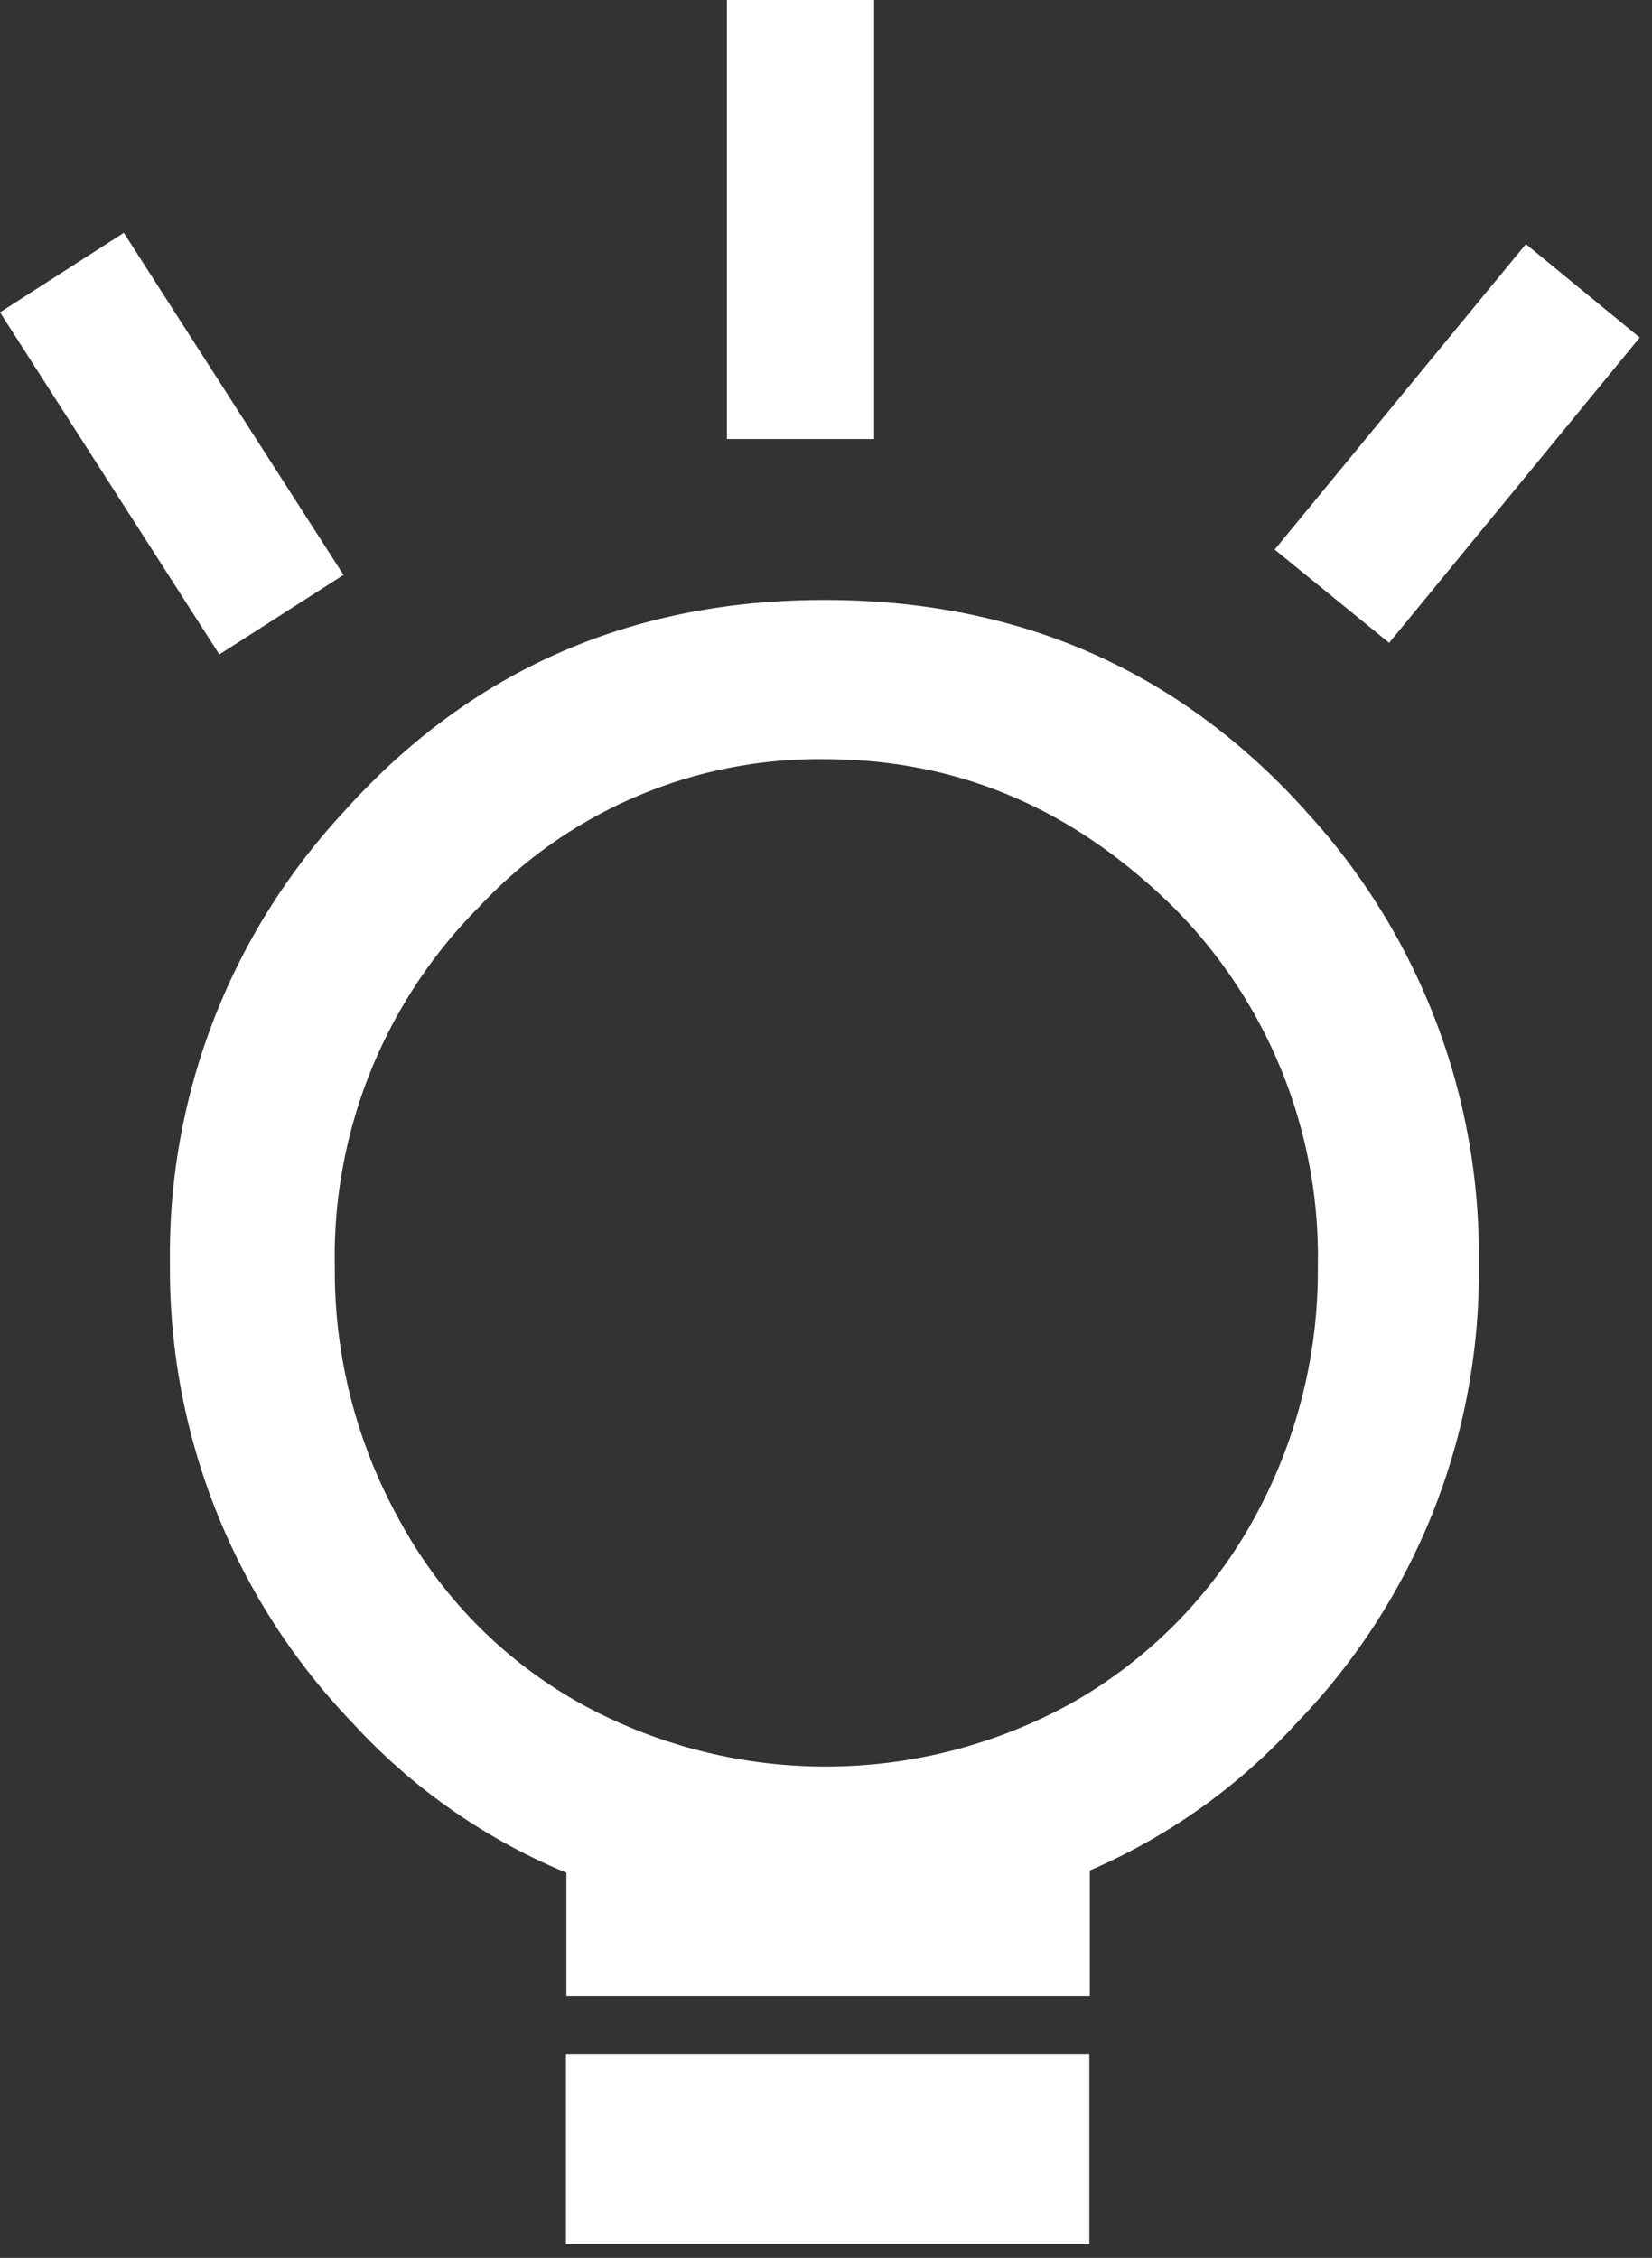 <svg id="Layer_1" data-name="Layer 1" xmlns="http://www.w3.org/2000/svg" viewBox="0 0 101 138"><rect x="0" y="0" width="101" height="138" fill="#333333" stroke="none"/><defs><style>.cls-1{fill:#fff;fill-rule:evenodd;}</style></defs><path class="cls-1" d="M53.44,26.83V0h-9V26.83ZM21,35.14,7.57,14.23,0,19.09,13.41,40Zm58.8,14.39C72,40.92,62.25,36.67,50.4,36.67S28.72,41,21,49.64A39.72,39.72,0,0,0,10.39,77.25a40,40,0,0,0,11.17,28.06,36.86,36.86,0,0,0,13.07,9.15V122h32v-7.68a36.76,36.76,0,0,0,12.63-9A39.56,39.56,0,0,0,90.41,77.25,40,40,0,0,0,79.79,49.53ZM29.27,55.45A28.42,28.42,0,0,1,50.4,46.4c8.16,0,15.2,3,21.34,9.05a30.25,30.25,0,0,1,8.83,22,31.31,31.31,0,0,1-4,15.54,29,29,0,0,1-11,11.07,31.07,31.07,0,0,1-30.18,0A28.23,28.23,0,0,1,24.47,93a31.31,31.31,0,0,1-4-15.54A30.28,30.28,0,0,1,29.27,55.45ZM66.6,125.54h-32v11.62h32ZM100.25,20.63,84.93,39.29l-7-5.7L93.29,14.92Z"/></svg>